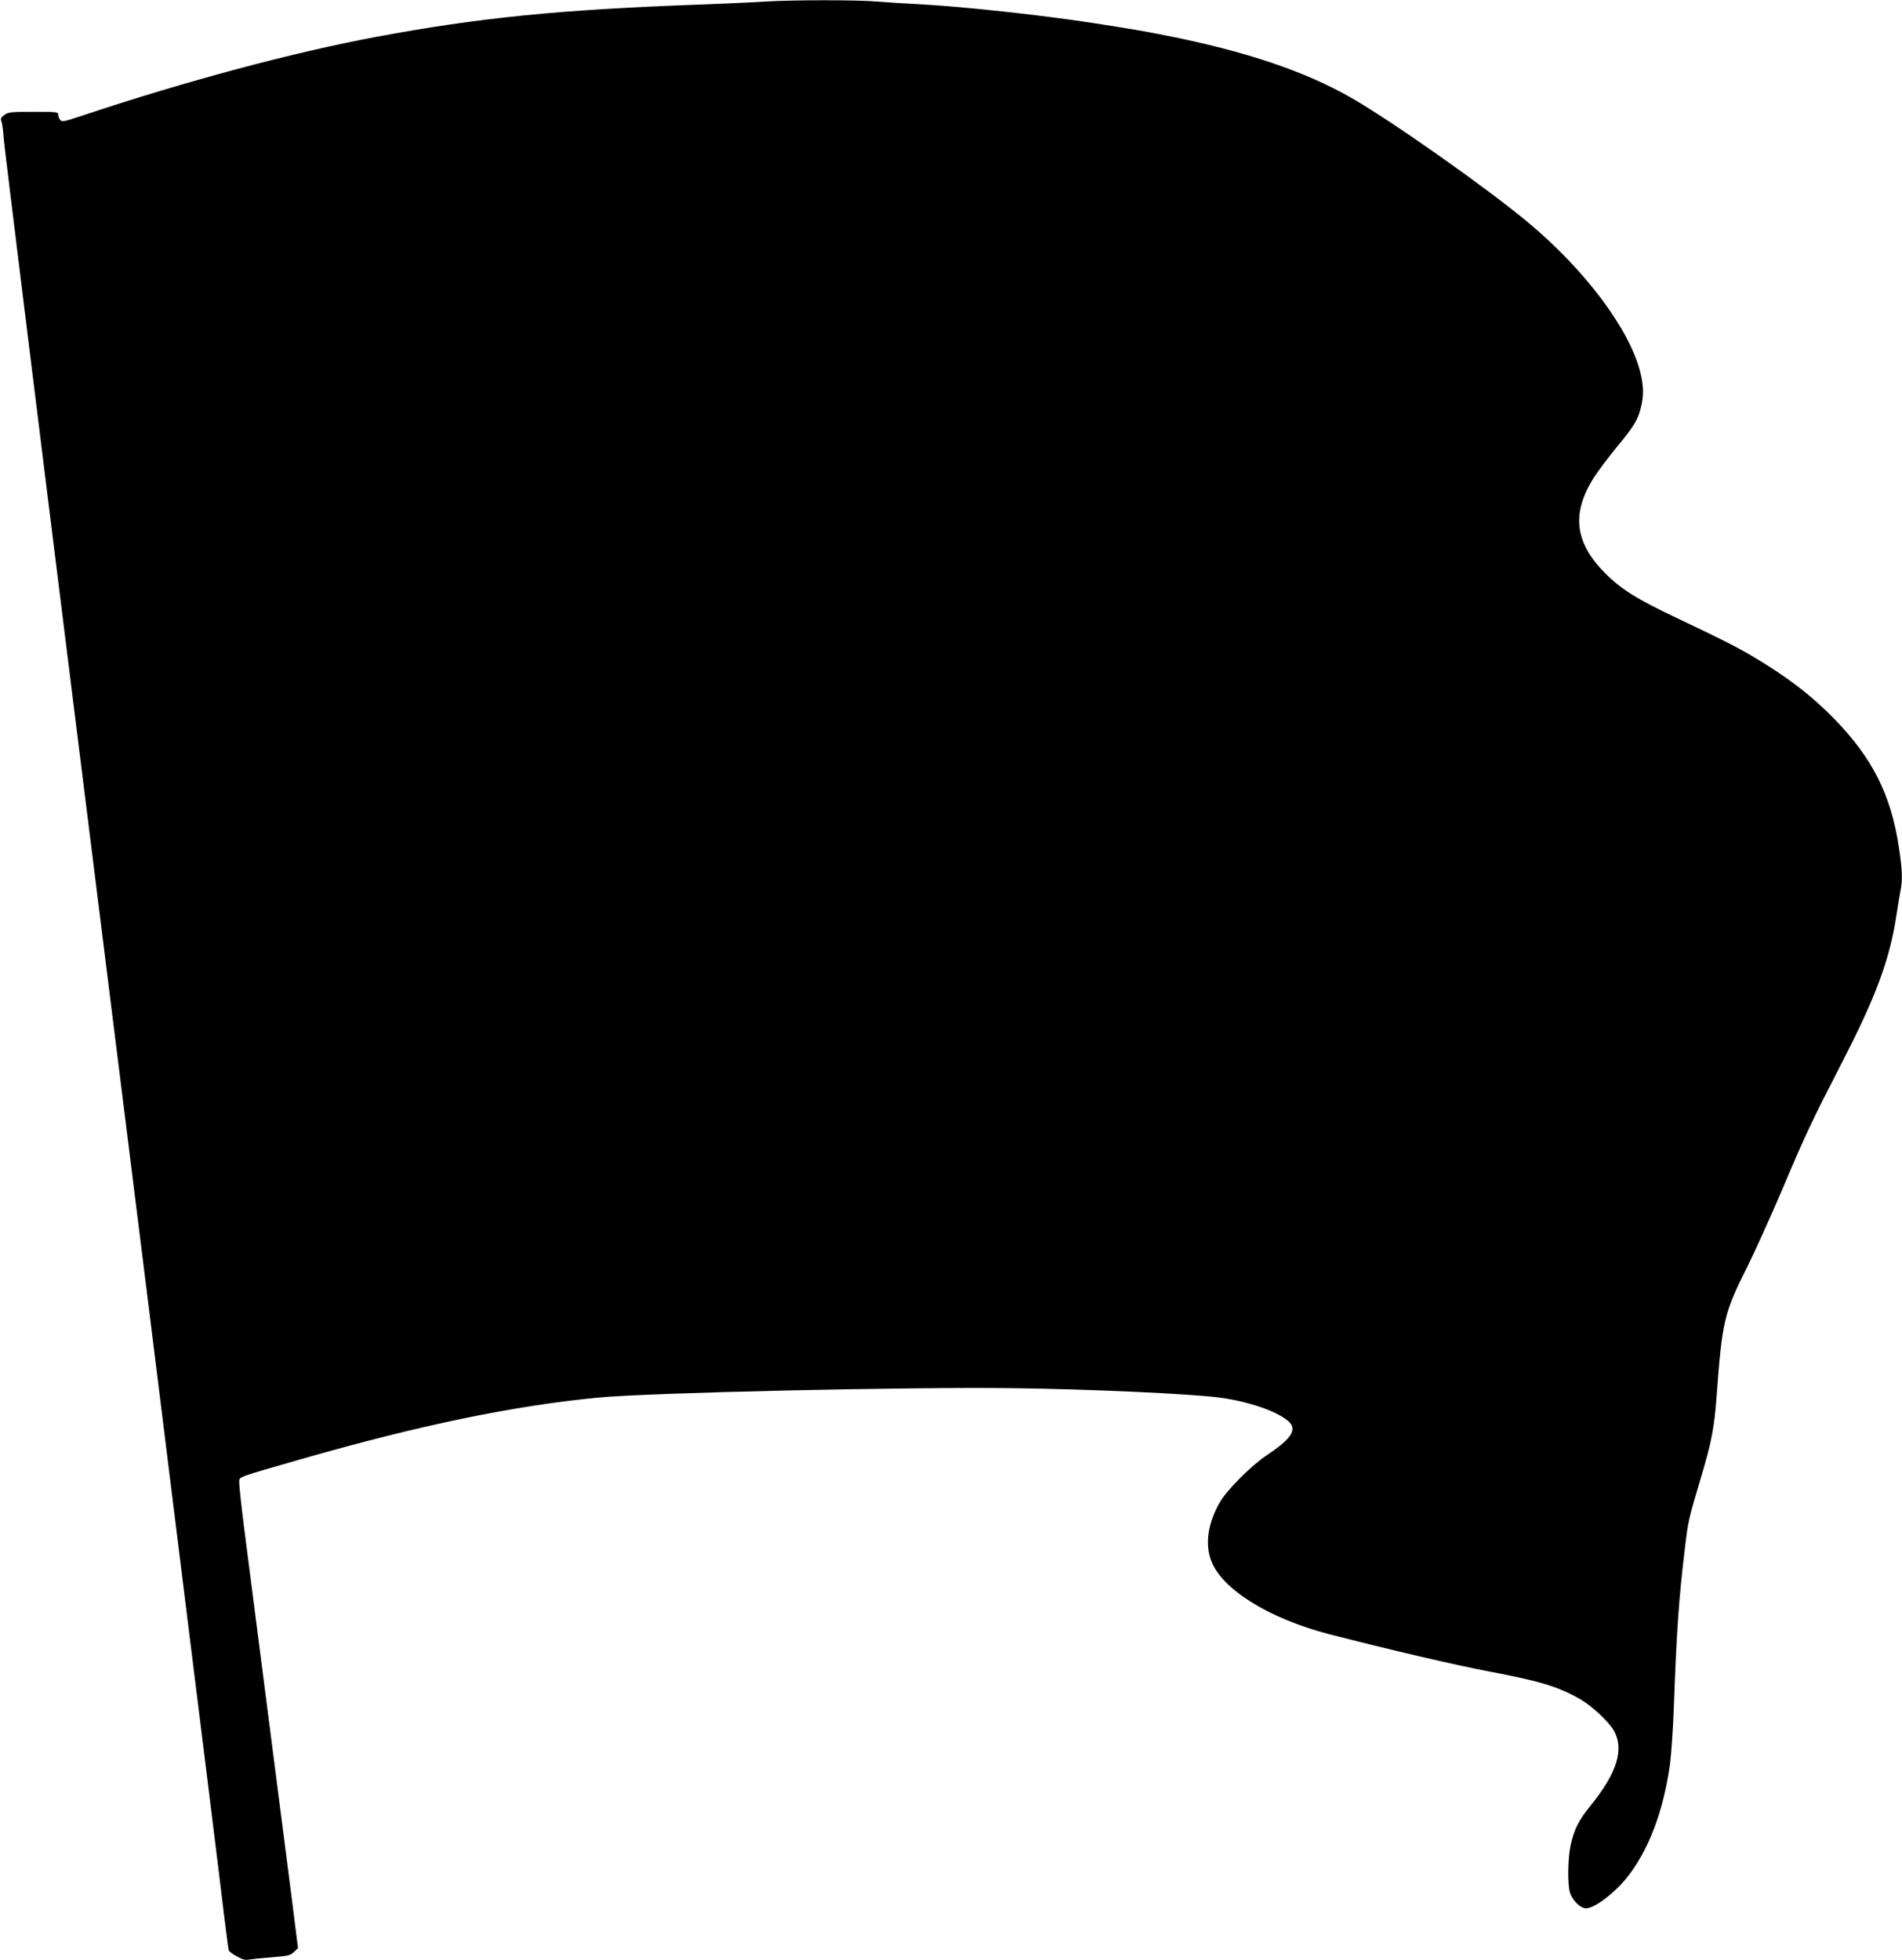 <?xml version="1.0" standalone="no"?>
<!DOCTYPE svg PUBLIC "-//W3C//DTD SVG 20010904//EN"
 "http://www.w3.org/TR/2001/REC-SVG-20010904/DTD/svg10.dtd">
<svg version="1.0" xmlns="http://www.w3.org/2000/svg"
 width="1242pt" height="1280pt" viewBox="0 0 1242 1280"
 preserveAspectRatio="xMidYMid meet">
<g transform="translate(0,1280) scale(0.1,-0.1)"
fill="#000000" stroke="none">
<path d="M5000 12790 c-69 -5 -264 -13 -435 -20 -914 -33 -1440 -86 -2110
-211 -545 -102 -1236 -287 -1915 -513 -123 -41 -136 -44 -147 -29 -7 9 -13 25
-13 35 0 17 -12 18 -161 18 -146 0 -164 -2 -190 -20 -24 -18 -27 -25 -19 -45
5 -13 11 -61 14 -107 3 -46 210 -1723 460 -3728 449 -3595 603 -4829 730
-5860 36 -289 102 -817 146 -1175 44 -357 92 -742 105 -855 14 -113 27 -210
29 -216 3 -6 26 -24 53 -38 35 -20 56 -26 78 -21 17 3 84 10 149 15 108 9 122
12 146 35 l26 25 -47 373 c-42 329 -208 1621 -305 2372 -19 149 -33 283 -32
300 3 34 -26 24 416 151 765 219 1377 346 1932 399 336 32 2030 70 2705 61
490 -6 1155 -36 1346 -61 185 -24 372 -87 449 -152 64 -54 28 -114 -137 -224
-102 -68 -260 -226 -307 -307 -78 -136 -99 -271 -57 -383 70 -185 375 -376
766 -478 379 -98 841 -206 1050 -245 334 -63 454 -100 596 -182 77 -45 181
-143 216 -201 71 -122 24 -277 -150 -492 -79 -97 -107 -153 -131 -260 -18 -84
-21 -247 -5 -306 15 -52 68 -105 106 -105 54 0 180 94 264 197 142 176 241
434 284 743 8 63 20 229 25 370 18 503 33 712 71 1029 23 195 24 196 105 470
70 234 88 323 104 541 36 485 48 536 199 837 49 98 153 328 231 511 154 364
189 437 392 832 219 425 309 670 352 955 9 61 21 132 26 158 15 72 12 140 -10
283 -51 342 -172 583 -420 838 -153 157 -311 278 -543 415 -110 64 -194 106
-467 236 -280 132 -383 196 -490 304 -200 201 -220 395 -67 630 23 36 86 120
140 186 117 142 141 181 161 260 21 79 20 146 -4 239 -72 281 -365 670 -738
979 -275 228 -880 654 -1146 807 -305 175 -694 306 -1216 409 -136 27 -217 41
-475 81 -308 48 -837 106 -1095 120 -113 6 -255 15 -316 20 -126 11 -538 11
-724 0z"/>
</g>
</svg>
